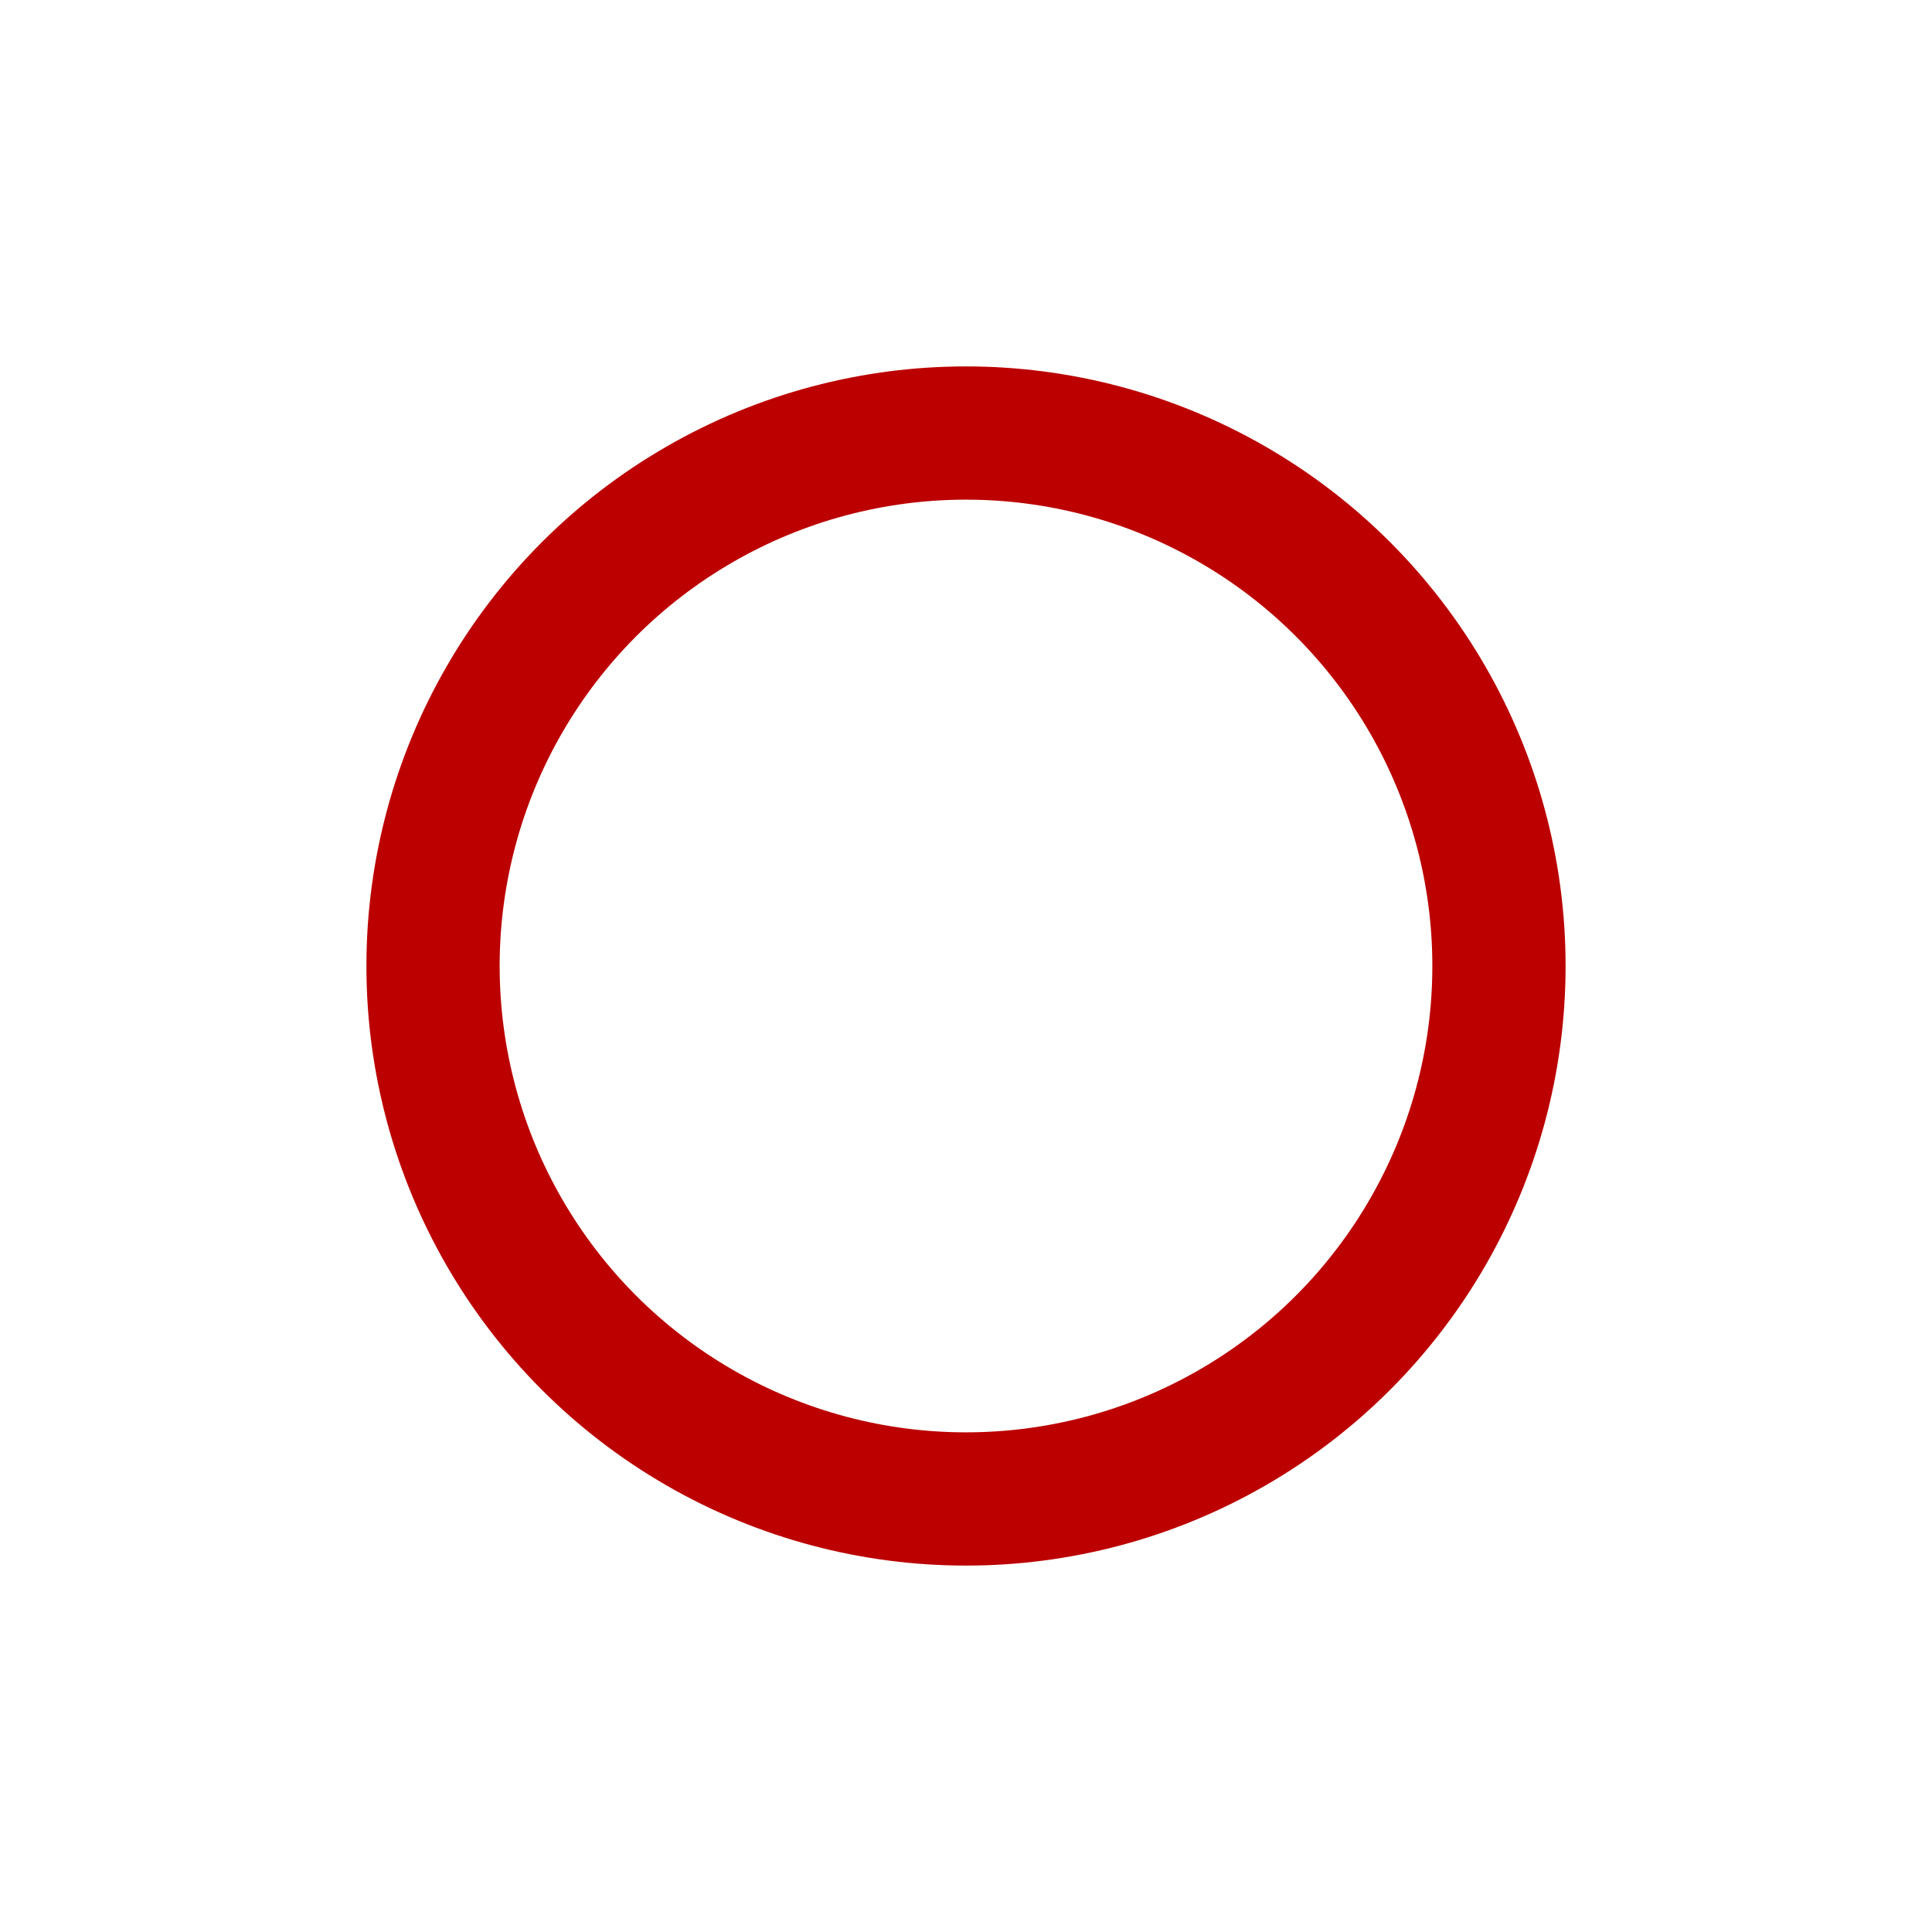 <svg xmlns="http://www.w3.org/2000/svg" width="145" height="145" viewBox="0 0 145 145">
  <g id="btn_maru_df" transform="translate(-522 -2890)">
    <rect id="長方形_1072" data-name="長方形 1072" width="145" height="145" transform="translate(522 2890)" fill="#fff"/>
    <ellipse id="楕円形_10" data-name="楕円形 10" cx="40" cy="40" rx="40" ry="40" transform="translate(554.5 2922.5)" fill="none" stroke="#bc0000" stroke-linecap="round" stroke-linejoin="round" stroke-width="10"/>
  </g>
</svg>

